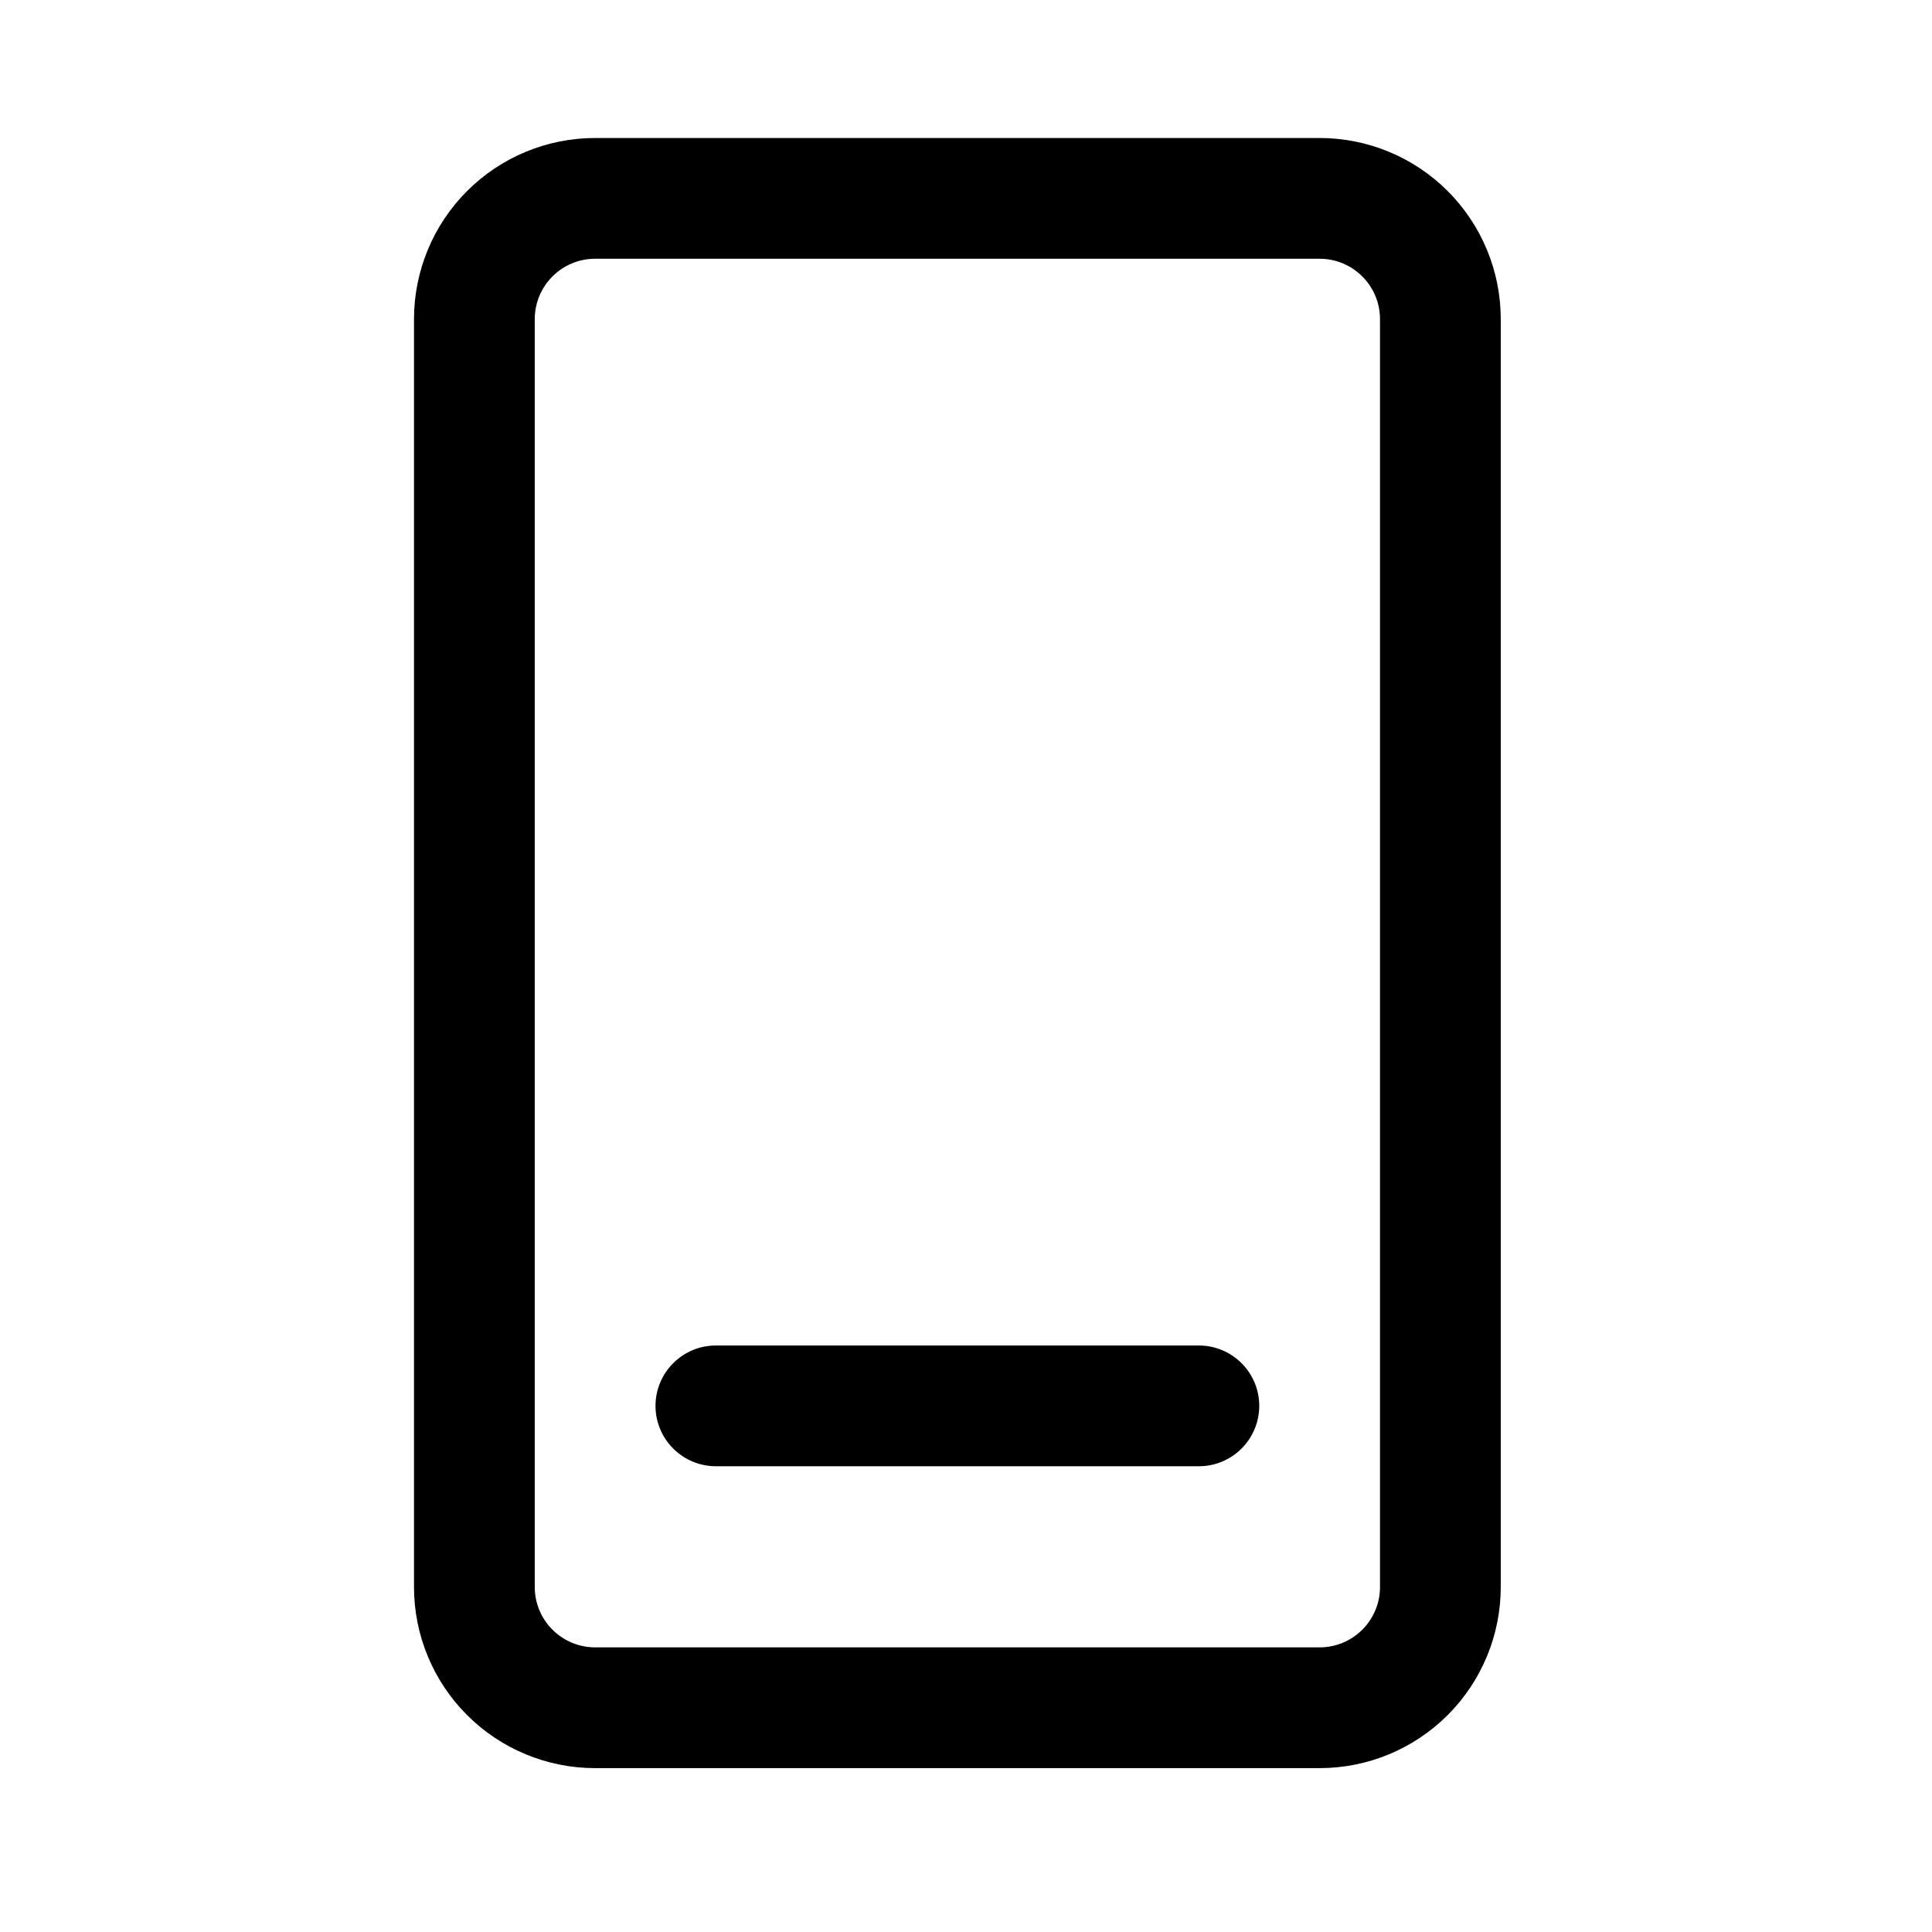 <svg aria-hidden="true" role="img" focusable="false" fill="none" xmlns="http://www.w3.org/2000/svg" viewBox="0 0 56 56"><path d="M43.5 9.25V46c0 1.392-.553 2.728-1.538 3.712-.985.985-2.32 1.538-3.712 1.538h-21c-1.392 0-2.728-.553-3.712-1.538C12.553 48.728 12 47.392 12 46V9.25c0-1.392.553-2.728 1.538-3.712C14.522 4.553 15.858 4 17.25 4h21c1.392 0 2.728.553 3.712 1.538C42.947 6.522 43.5 7.858 43.5 9.25Zm-3.5 0c0-.464-.184-.909-.513-1.237C39.159 7.684 38.714 7.5 38.25 7.5h-21c-.464 0-.909.184-1.237.513-.328.328-.513.773-.513 1.237V46c0 .464.184.909.513 1.237.328.328.773.513 1.237.513h21c.464 0 .909-.184 1.237-.513C39.816 46.909 40 46.464 40 46V9.25ZM34.75 39h-14c-.464 0-.909.184-1.237.513-.328.328-.513.773-.513 1.237 0 .464.184.909.513 1.237.328.328.773.513 1.237.513h14c.464 0 .909-.184 1.237-.513.328-.328.513-.773.513-1.237 0-.464-.184-.909-.513-1.237C35.659 39.184 35.214 39 34.75 39Z" fill="currentColor"/></svg>
